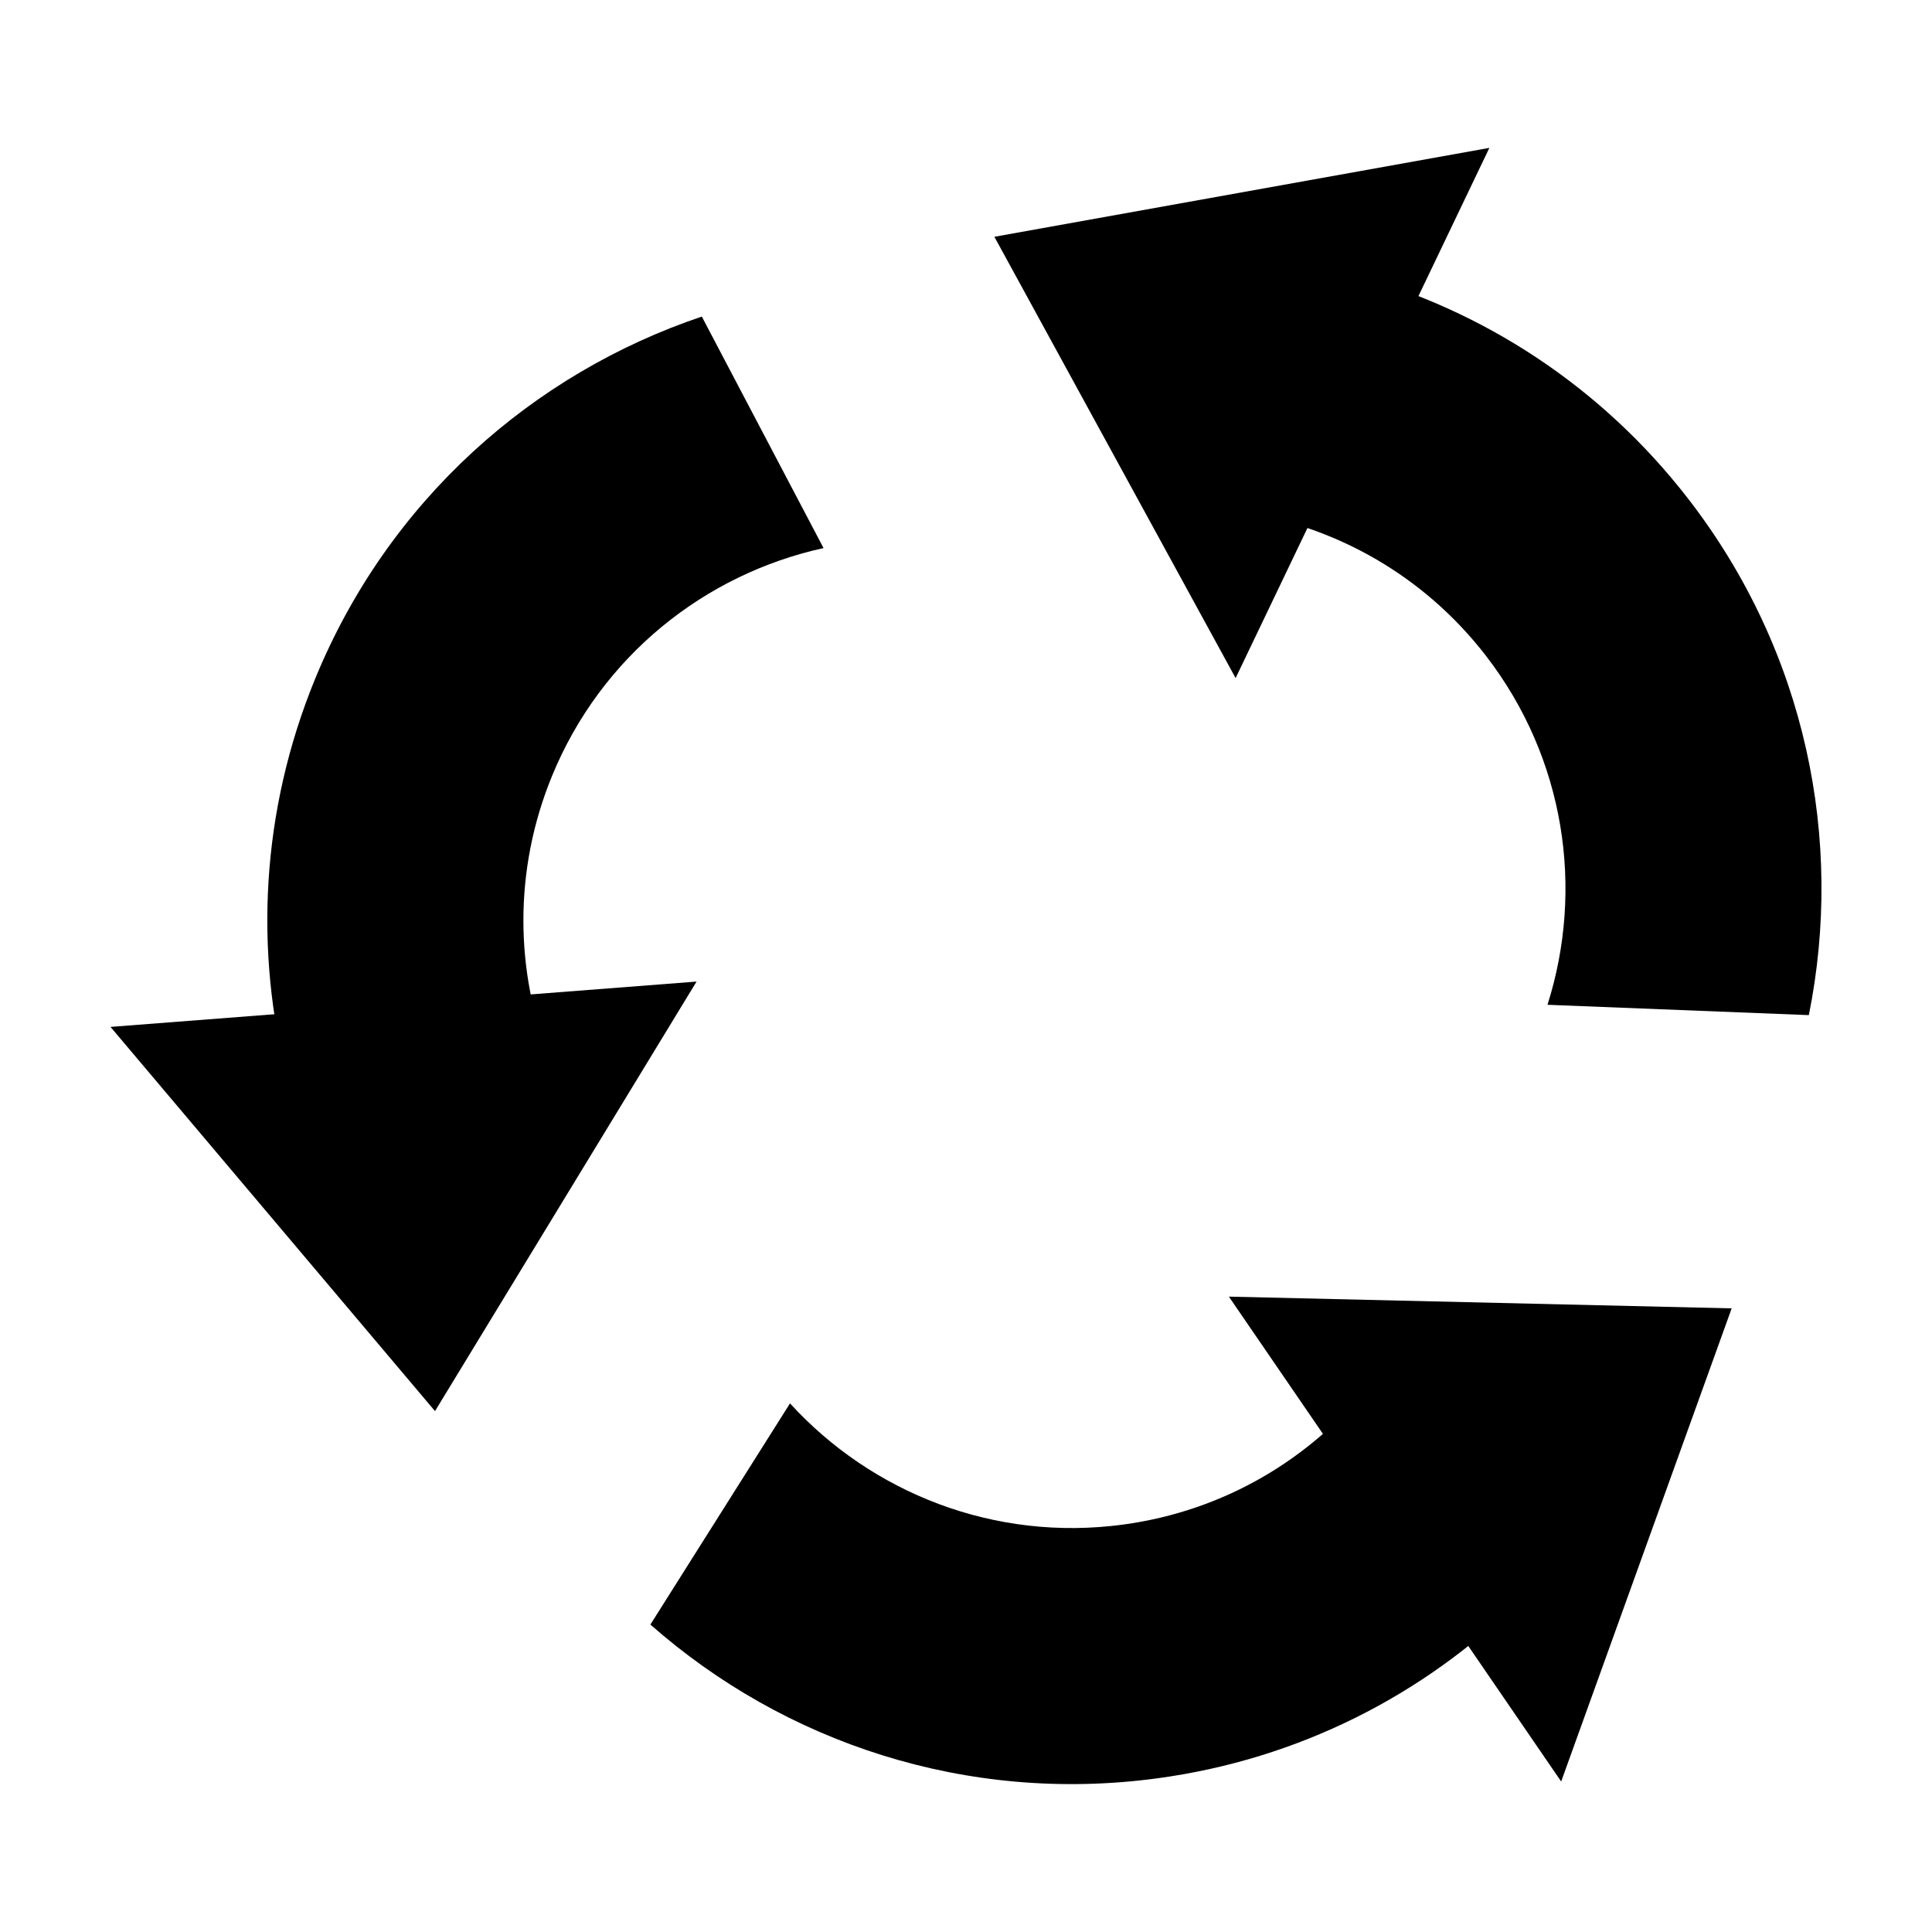 <?xml version="1.0" encoding="UTF-8"?>
<!-- The Best Svg Icon site in the world: iconSvg.co, Visit us! https://iconsvg.co -->
<svg fill="#000000" width="800px" height="800px" version="1.1" viewBox="144 144 512 512" xmlns="http://www.w3.org/2000/svg">
 <g fill-rule="evenodd">
  <path d="m554.1 410.28 69.262 2.738c9.34-46.348-0.703-96.336-31.859-136.69-23.215-30.07-54.574-50.137-88.574-59.531l-30.102 62.84c24.867 3.734 48.383 16.68 64.965 38.156 21.062 27.285 26.016 61.941 16.309 92.488z"/>
  <path d="m407.52 206.75 131.18-23.562-67.25 140.51z"/>
  <path d="m362.25 289.25-32.262-61.352c-44.809 15.086-83.078 48.777-102.45 95.938-14.434 35.141-16.133 72.332-7.269 106.47l69.473-5.352c-9.199-23.402-9.746-50.242 0.562-75.34 13.098-31.887 40.637-53.5 71.945-60.367z"/>
  <path d="m259.28 517.96-85.996-101.82 155.31-12.012z"/>
  <path d="m353.36 515.91-37 58.613c35.469 31.262 83.781 47.559 134.31 40.754 37.652-5.07 70.707-22.195 95.844-46.941l-39.371-57.488c-15.668 19.668-38.637 33.562-65.527 37.184-34.16 4.602-66.648-8.441-88.254-32.121z"/>
  <path d="m602.91 490.73-45.184 125.39-88.059-128.5z"/>
 </g>
</svg>